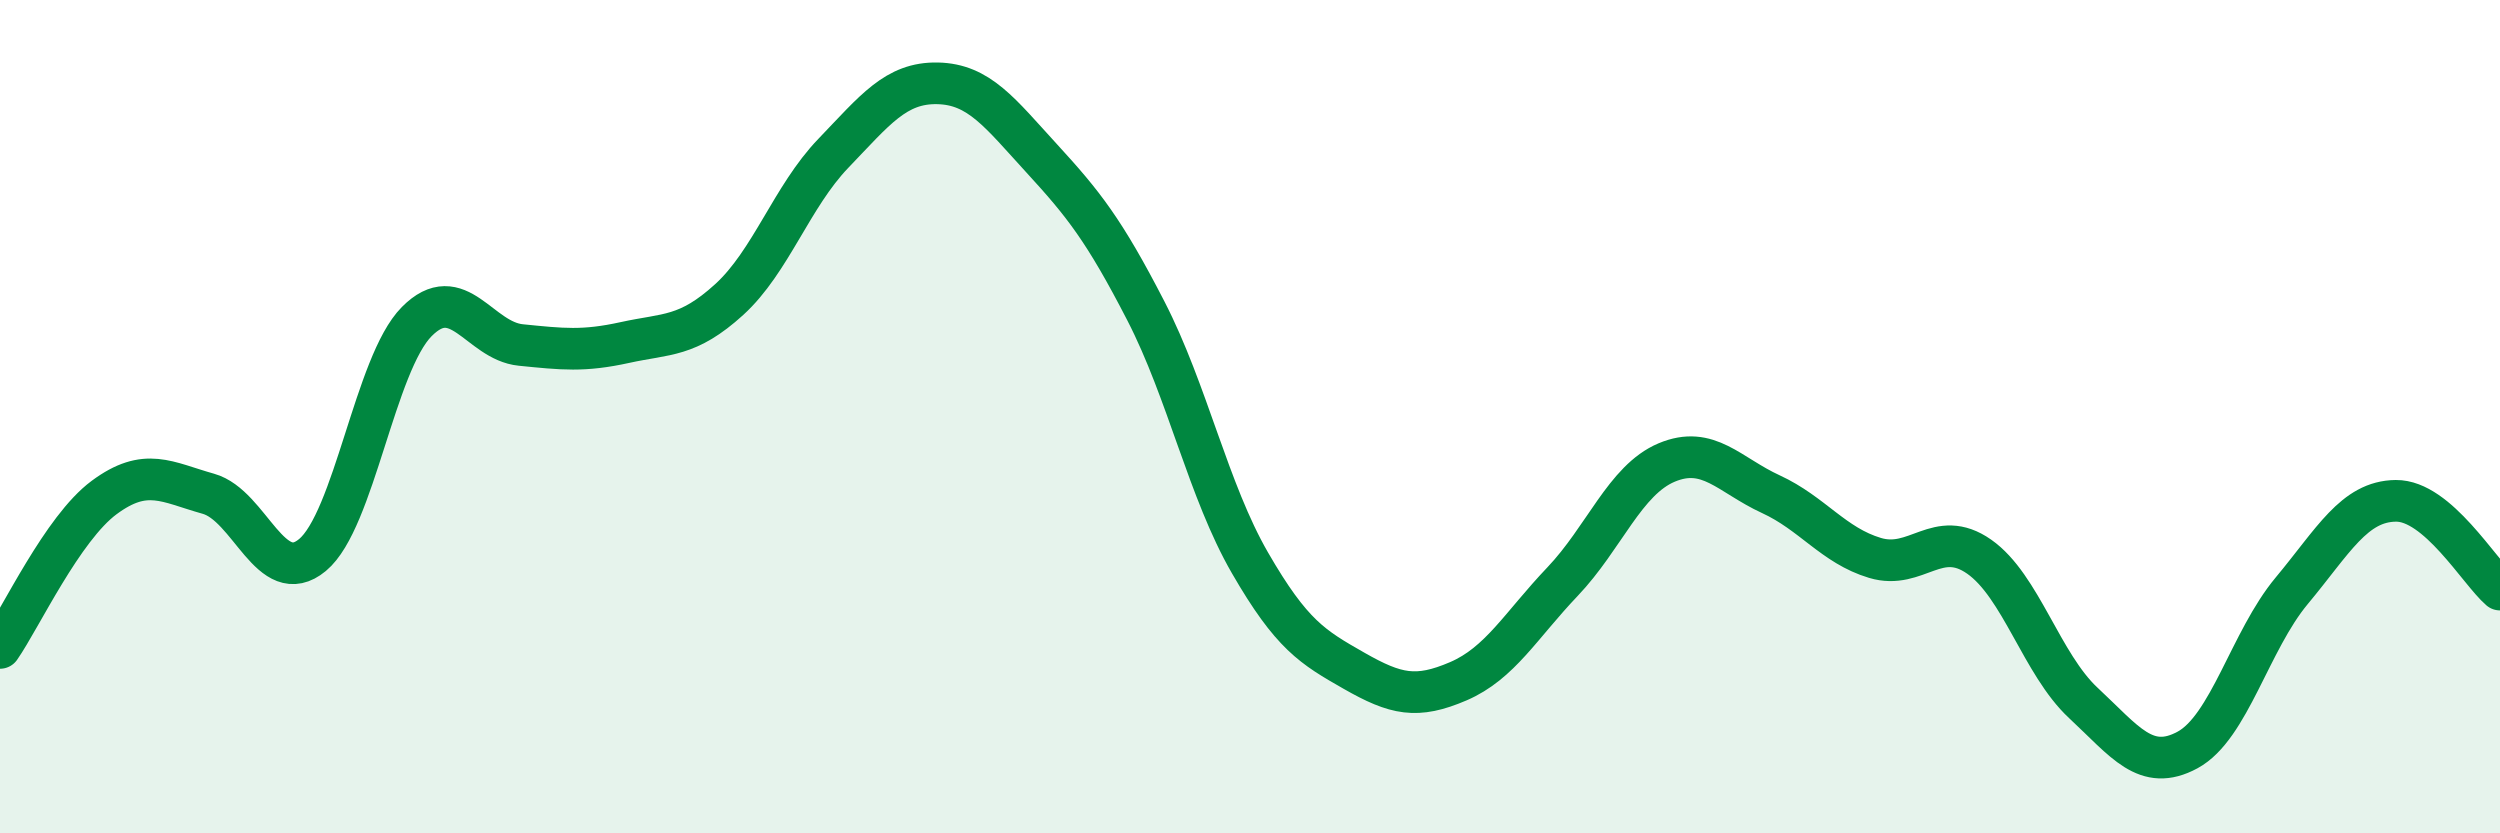 
    <svg width="60" height="20" viewBox="0 0 60 20" xmlns="http://www.w3.org/2000/svg">
      <path
        d="M 0,15.55 C 0.5,14.83 1.5,12.68 2.5,11.94 C 3.5,11.2 4,11.57 5,11.85 C 6,12.13 6.5,14.15 7.5,13.32 C 8.5,12.49 9,8.73 10,7.72 C 11,6.71 11.5,8.18 12.5,8.28 C 13.5,8.38 14,8.44 15,8.22 C 16,8 16.5,8.1 17.5,7.19 C 18.5,6.28 19,4.72 20,3.68 C 21,2.64 21.5,1.98 22.5,2 C 23.5,2.02 24,2.71 25,3.8 C 26,4.89 26.5,5.52 27.5,7.46 C 28.5,9.4 29,11.78 30,13.51 C 31,15.24 31.5,15.53 32.5,16.1 C 33.5,16.67 34,16.78 35,16.35 C 36,15.92 36.5,15.01 37.5,13.96 C 38.5,12.91 39,11.52 40,11.1 C 41,10.68 41.5,11.4 42.5,11.86 C 43.5,12.32 44,13.09 45,13.39 C 46,13.69 46.5,12.66 47.5,13.36 C 48.5,14.06 49,15.94 50,16.87 C 51,17.8 51.5,18.54 52.5,18 C 53.5,17.46 54,15.38 55,14.18 C 56,12.98 56.5,12.03 57.5,12.02 C 58.5,12.01 59.5,13.72 60,14.15L60 20L0 20Z"
        fill="#008740"
        opacity="0.1"
        stroke-linecap="round"
        stroke-linejoin="round"
      />
      <path
        d="M 0,15.55 C 0.5,14.83 1.5,12.68 2.5,11.94 C 3.5,11.2 4,11.57 5,11.85 C 6,12.13 6.5,14.15 7.5,13.32 C 8.5,12.49 9,8.73 10,7.72 C 11,6.71 11.5,8.18 12.5,8.28 C 13.5,8.38 14,8.44 15,8.22 C 16,8 16.5,8.1 17.5,7.19 C 18.5,6.28 19,4.72 20,3.68 C 21,2.64 21.5,1.98 22.5,2 C 23.5,2.02 24,2.71 25,3.8 C 26,4.89 26.5,5.52 27.5,7.46 C 28.5,9.4 29,11.78 30,13.51 C 31,15.24 31.5,15.53 32.5,16.1 C 33.5,16.67 34,16.78 35,16.35 C 36,15.92 36.5,15.01 37.5,13.96 C 38.5,12.91 39,11.52 40,11.1 C 41,10.68 41.5,11.4 42.5,11.86 C 43.5,12.32 44,13.09 45,13.39 C 46,13.69 46.5,12.66 47.5,13.36 C 48.5,14.06 49,15.94 50,16.87 C 51,17.8 51.5,18.54 52.5,18 C 53.5,17.46 54,15.38 55,14.18 C 56,12.98 56.5,12.03 57.5,12.02 C 58.5,12.01 59.5,13.72 60,14.15"
        stroke="#008740"
        stroke-width="1"
        fill="none"
        stroke-linecap="round"
        stroke-linejoin="round"
      />
    </svg>
  